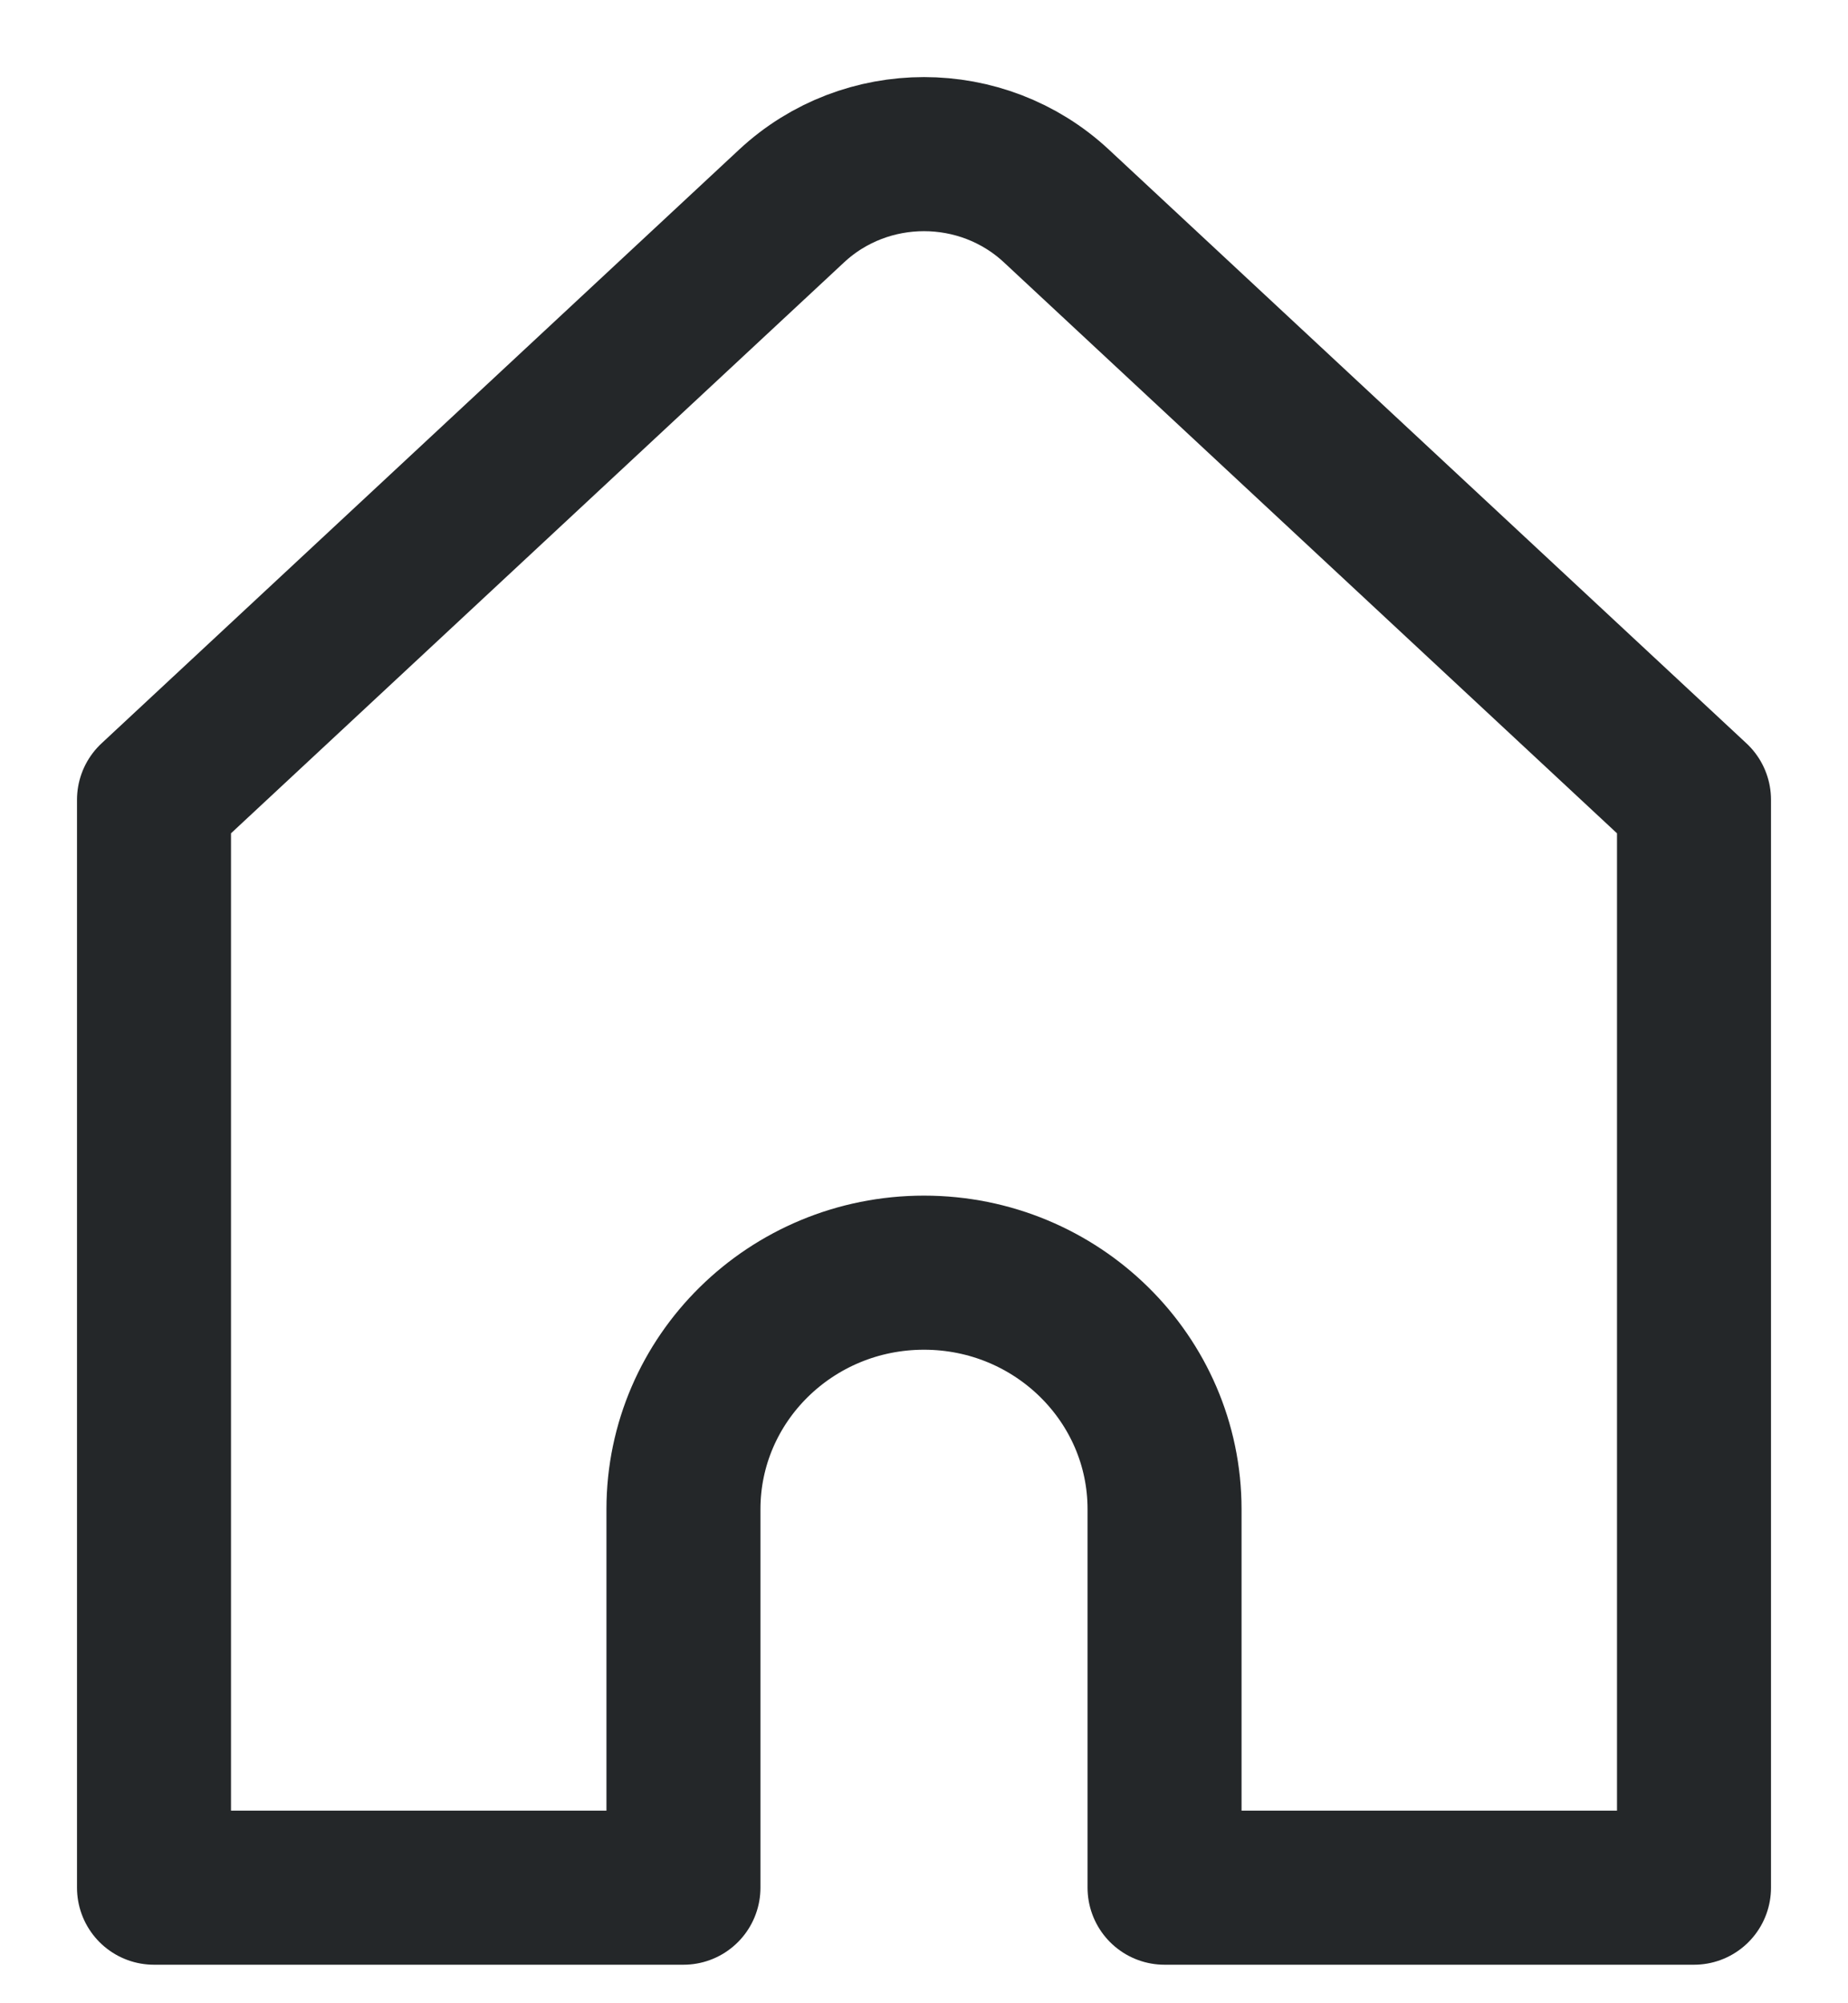 <?xml version="1.0" encoding="utf-8"?>
<svg xmlns="http://www.w3.org/2000/svg" fill="none" height="100%" overflow="visible" preserveAspectRatio="none" style="display: block;" viewBox="0 0 12 13" width="100%">
<path d="M11 5.19L6.86 1.337C6.378 0.888 5.622 0.888 5.14 1.337L1 5.19V12.25H4.438V9.794C4.438 8.947 5.137 8.259 6 8.259C6.863 8.259 7.562 8.947 7.562 9.794V12.25H11L11 5.19Z" id="Home" stroke="#242729" stroke-linecap="round" stroke-linejoin="round"/>
</svg>
